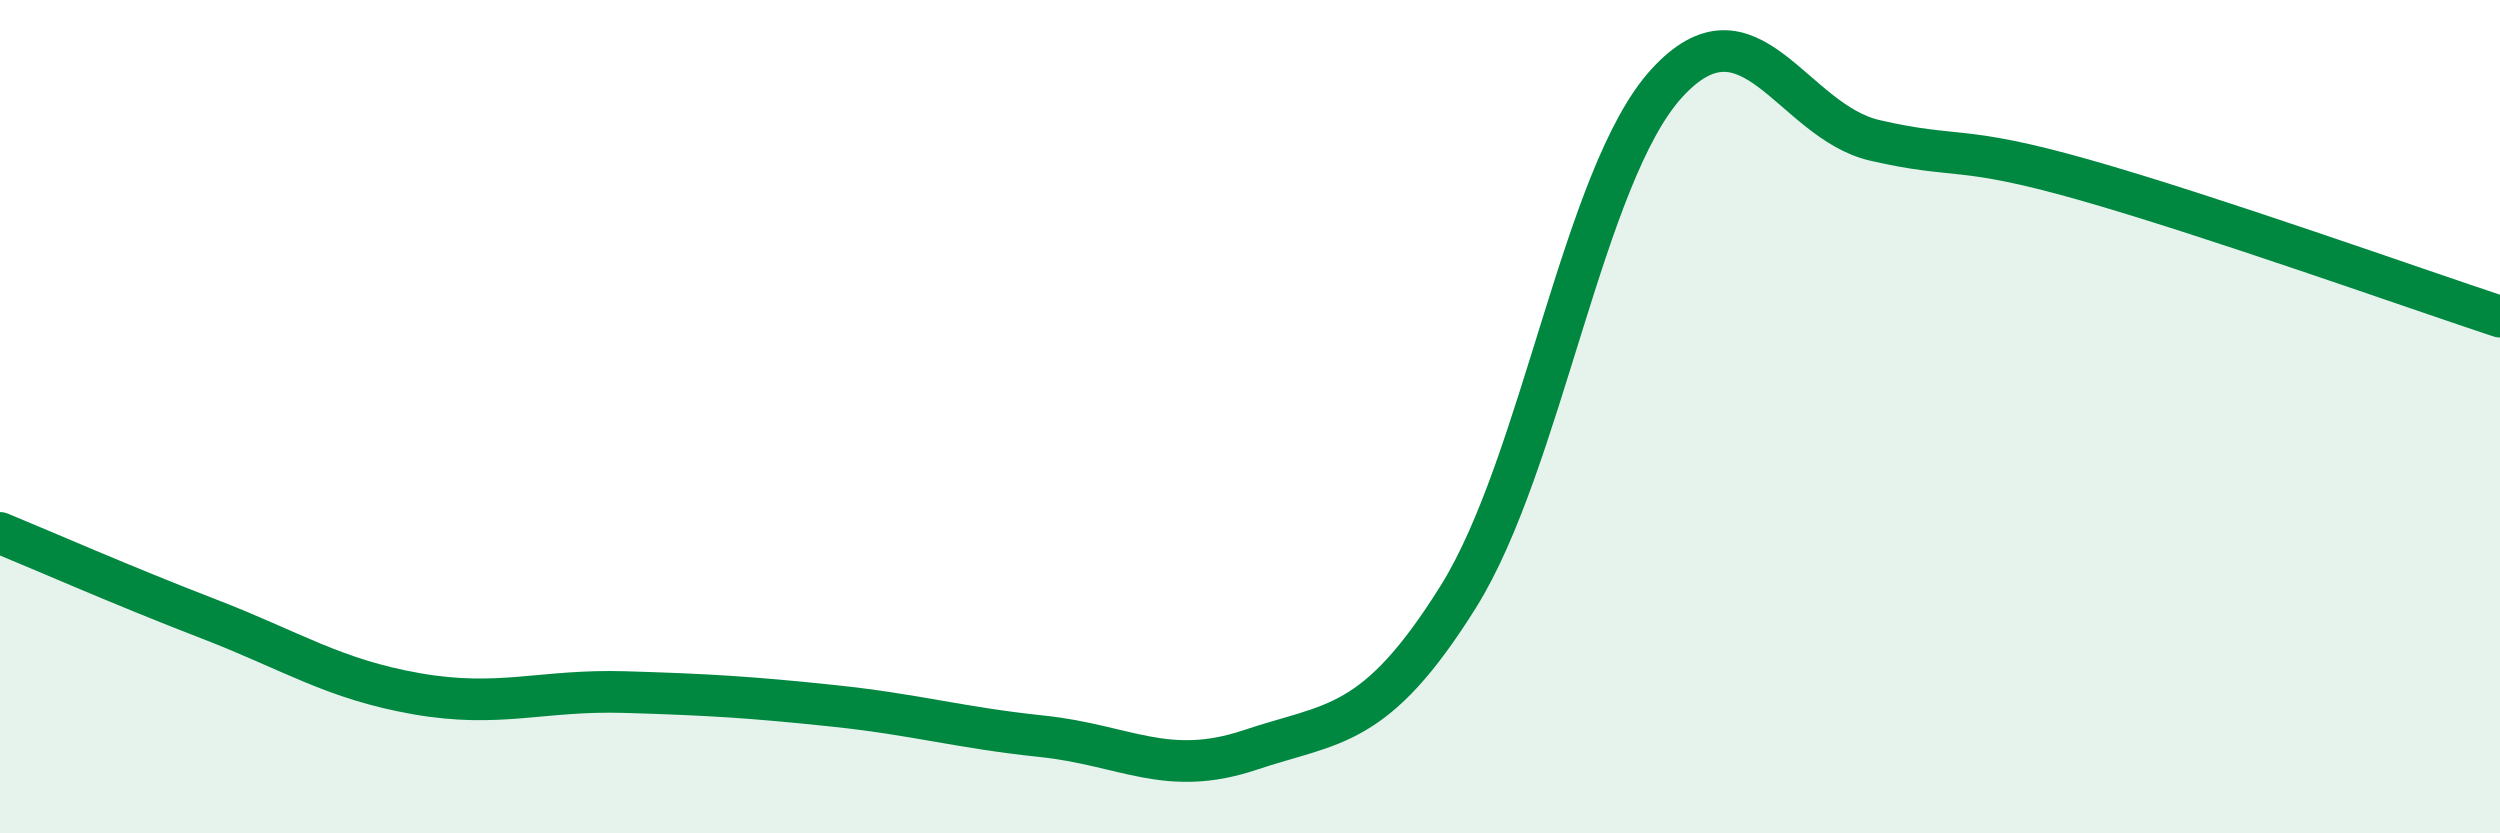 
    <svg width="60" height="20" viewBox="0 0 60 20" xmlns="http://www.w3.org/2000/svg">
      <path
        d="M 0,12.79 C 1,13.2 3,14.08 5,14.85 C 7,15.62 8,16.3 10,16.65 C 12,17 13,16.55 15,16.61 C 17,16.67 18,16.73 20,16.94 C 22,17.15 23,17.46 25,17.67 C 27,17.88 28,18.67 30,18 C 32,17.33 33,17.52 35,14.32 C 37,11.12 38,4.19 40,2 C 42,-0.19 43,2.91 45,3.37 C 47,3.83 47,3.46 50,4.31 C 53,5.16 58,6.94 60,7.6L60 20L0 20Z"
        fill="#008740"
        opacity="0.1"
        stroke-linecap="round"
        stroke-linejoin="round"
      />
      <path
        d="M 0,12.79 C 1,13.2 3,14.08 5,14.85 C 7,15.62 8,16.3 10,16.65 C 12,17 13,16.55 15,16.61 C 17,16.67 18,16.73 20,16.94 C 22,17.15 23,17.46 25,17.67 C 27,17.88 28,18.67 30,18 C 32,17.33 33,17.52 35,14.32 C 37,11.12 38,4.19 40,2 C 42,-0.19 43,2.91 45,3.37 C 47,3.83 47,3.46 50,4.31 C 53,5.16 58,6.94 60,7.6"
        stroke="#008740"
        stroke-width="1"
        fill="none"
        stroke-linecap="round"
        stroke-linejoin="round"
      />
    </svg>
  